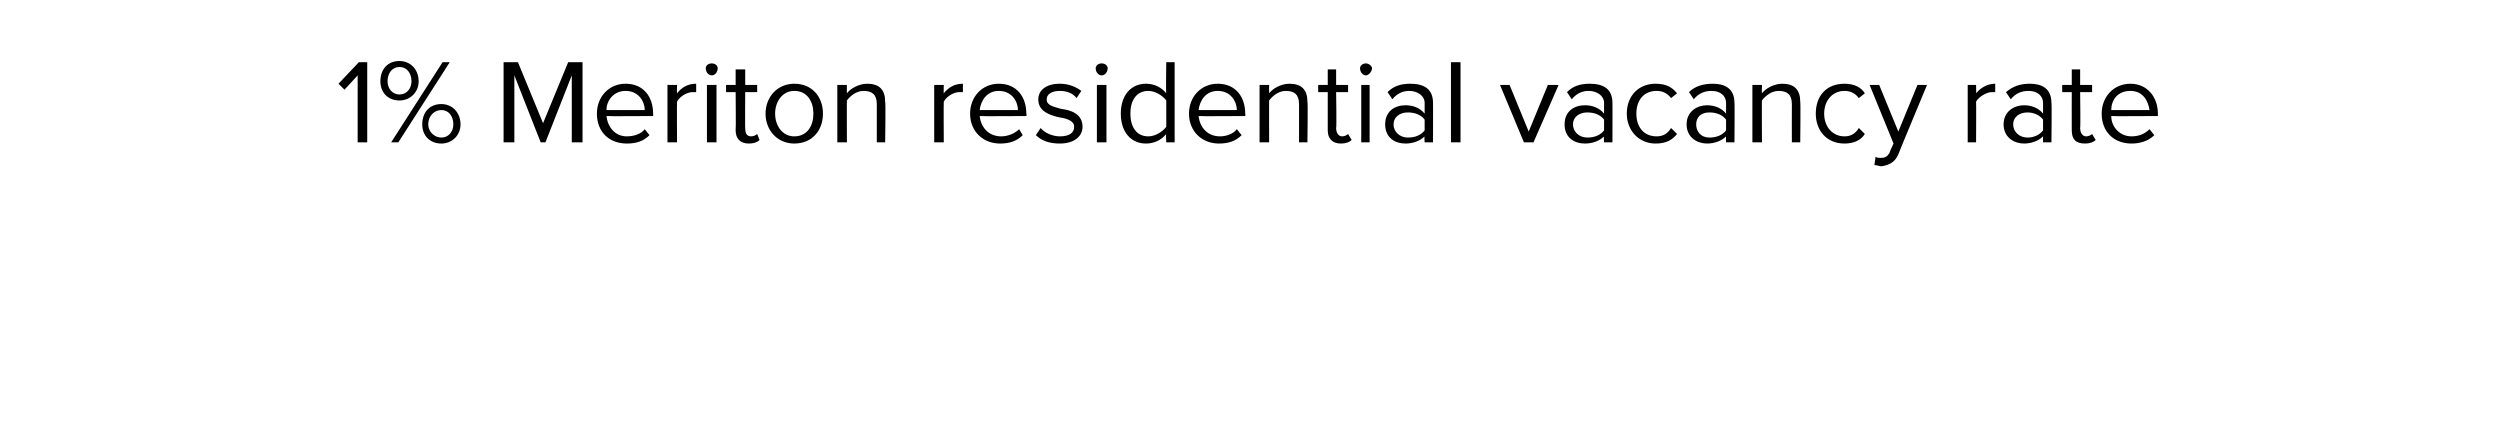 <?xml version="1.0" standalone="no"?><!DOCTYPE svg PUBLIC "-//W3C//DTD SVG 1.1//EN" "http://www.w3.org/Graphics/SVG/1.1/DTD/svg11.dtd"><svg xmlns="http://www.w3.org/2000/svg" version="1.1" width="209px" height="37.1px" viewBox="0 -4 209 37.1" style="top:-4px">  <desc>1% Meriton residential vacancy rate</desc>  <defs/>  <g id="Polygon13966">    <path d="M 29.9 2.3 L 28.8 3.5 L 28.3 3 L 30 1.2 L 30.7 1.2 L 30.7 7.9 L 29.9 7.9 L 29.9 2.3 Z M 33.4 1.1 C 34.3 1.1 35 1.8 35 2.8 C 35 3.7 34.3 4.4 33.4 4.4 C 32.4 4.4 31.8 3.7 31.8 2.8 C 31.8 1.8 32.4 1.1 33.4 1.1 Z M 37 1.2 L 37.6 1.2 L 33.3 7.9 L 32.7 7.9 L 37 1.2 Z M 33.4 1.6 C 32.8 1.6 32.4 2.1 32.4 2.8 C 32.4 3.4 32.8 3.9 33.4 3.9 C 34 3.9 34.4 3.4 34.4 2.8 C 34.4 2.1 34 1.6 33.4 1.6 Z M 36.9 4.7 C 37.8 4.7 38.5 5.4 38.5 6.4 C 38.5 7.3 37.8 8 36.9 8 C 35.9 8 35.3 7.3 35.3 6.4 C 35.3 5.4 35.9 4.7 36.9 4.7 Z M 36.9 5.2 C 36.3 5.2 35.8 5.7 35.8 6.4 C 35.8 7 36.3 7.5 36.9 7.5 C 37.5 7.5 37.9 7 37.9 6.4 C 37.9 5.7 37.5 5.2 36.9 5.2 Z M 47.8 2.3 L 45.6 7.9 L 45.2 7.9 L 43 2.3 L 43 7.9 L 42.1 7.9 L 42.1 1.2 L 43.3 1.2 L 45.4 6.3 L 47.5 1.2 L 48.7 1.2 L 48.7 7.9 L 47.8 7.9 L 47.8 2.3 Z M 52.3 3 C 53.8 3 54.6 4.1 54.6 5.5 C 54.62 5.54 54.6 5.7 54.6 5.7 C 54.6 5.7 50.71 5.73 50.7 5.7 C 50.8 6.6 51.4 7.4 52.4 7.4 C 53 7.4 53.6 7.2 53.9 6.8 C 53.9 6.8 54.3 7.3 54.3 7.3 C 53.8 7.8 53.2 8 52.4 8 C 50.9 8 49.9 7 49.9 5.5 C 49.9 4.1 50.9 3 52.3 3 Z M 50.7 5.2 C 50.7 5.2 53.9 5.2 53.9 5.2 C 53.9 4.5 53.4 3.6 52.3 3.6 C 51.3 3.6 50.7 4.4 50.7 5.2 Z M 55.8 3.1 L 56.6 3.1 C 56.6 3.1 56.58 3.85 56.6 3.8 C 57 3.3 57.5 3 58.2 3 C 58.2 3 58.2 3.7 58.2 3.7 C 58.1 3.7 58 3.7 57.9 3.7 C 57.4 3.7 56.8 4.1 56.6 4.5 C 56.58 4.48 56.6 7.9 56.6 7.9 L 55.8 7.9 L 55.8 3.1 Z M 59 1.7 C 59 1.5 59.2 1.3 59.5 1.3 C 59.8 1.3 60 1.5 60 1.7 C 60 2 59.8 2.3 59.5 2.3 C 59.2 2.3 59 2 59 1.7 Z M 59.1 3.1 L 59.9 3.1 L 59.9 7.9 L 59.1 7.9 L 59.1 3.1 Z M 61.5 6.9 C 61.53 6.89 61.5 3.7 61.5 3.7 L 60.7 3.7 L 60.7 3.1 L 61.5 3.1 L 61.5 1.8 L 62.3 1.8 L 62.3 3.1 L 63.3 3.1 L 63.3 3.7 L 62.3 3.7 C 62.3 3.7 62.28 6.73 62.3 6.7 C 62.3 7.1 62.4 7.4 62.8 7.4 C 63 7.4 63.2 7.3 63.3 7.2 C 63.3 7.2 63.5 7.7 63.5 7.7 C 63.3 7.9 63 8 62.6 8 C 61.9 8 61.5 7.6 61.5 6.9 Z M 64 5.5 C 64 4.1 65 3 66.4 3 C 67.9 3 68.8 4.1 68.8 5.5 C 68.8 6.9 67.9 8 66.4 8 C 65 8 64 6.9 64 5.5 Z M 68 5.5 C 68 4.5 67.5 3.6 66.4 3.6 C 65.4 3.6 64.8 4.5 64.8 5.5 C 64.8 6.5 65.4 7.4 66.4 7.4 C 67.5 7.4 68 6.5 68 5.5 Z M 73.3 4.7 C 73.3 3.9 72.9 3.6 72.2 3.6 C 71.6 3.6 71.1 4 70.8 4.4 C 70.79 4.37 70.8 7.9 70.8 7.9 L 70 7.9 L 70 3.1 L 70.8 3.1 C 70.8 3.1 70.79 3.77 70.8 3.8 C 71.1 3.4 71.8 3 72.5 3 C 73.5 3 74 3.5 74 4.5 C 74.05 4.51 74 7.9 74 7.9 L 73.3 7.9 C 73.3 7.9 73.3 4.74 73.3 4.7 Z M 78.1 3.1 L 78.9 3.1 C 78.9 3.1 78.88 3.85 78.9 3.8 C 79.3 3.3 79.8 3 80.5 3 C 80.5 3 80.5 3.7 80.5 3.7 C 80.4 3.7 80.3 3.7 80.2 3.7 C 79.7 3.7 79.1 4.1 78.9 4.5 C 78.88 4.48 78.9 7.9 78.9 7.9 L 78.1 7.9 L 78.1 3.1 Z M 83.5 3 C 85 3 85.8 4.1 85.8 5.5 C 85.85 5.54 85.8 5.7 85.8 5.7 C 85.8 5.7 81.94 5.73 81.9 5.7 C 82 6.6 82.6 7.4 83.7 7.4 C 84.2 7.4 84.8 7.2 85.2 6.8 C 85.2 6.8 85.5 7.3 85.5 7.3 C 85 7.8 84.4 8 83.6 8 C 82.2 8 81.1 7 81.1 5.5 C 81.1 4.1 82.1 3 83.5 3 Z M 81.9 5.2 C 81.9 5.2 85.1 5.2 85.1 5.2 C 85.1 4.5 84.6 3.6 83.5 3.6 C 82.5 3.6 82 4.4 81.9 5.2 Z M 87 6.7 C 87.3 7.1 88 7.4 88.6 7.4 C 89.4 7.4 89.8 7.1 89.8 6.6 C 89.8 6.1 89.2 5.9 88.5 5.8 C 87.7 5.6 86.8 5.3 86.8 4.3 C 86.8 3.6 87.4 3 88.6 3 C 89.4 3 90 3.3 90.4 3.6 C 90.4 3.6 90 4.2 90 4.2 C 89.7 3.8 89.2 3.6 88.6 3.6 C 87.9 3.6 87.5 3.9 87.5 4.3 C 87.5 4.8 88 4.9 88.7 5.1 C 89.5 5.2 90.5 5.5 90.5 6.6 C 90.5 7.4 89.8 8 88.6 8 C 87.8 8 87.1 7.8 86.6 7.3 C 86.6 7.3 87 6.7 87 6.7 Z M 91.6 1.7 C 91.6 1.5 91.8 1.3 92.1 1.3 C 92.4 1.3 92.6 1.5 92.6 1.7 C 92.6 2 92.4 2.3 92.1 2.3 C 91.8 2.3 91.6 2 91.6 1.7 Z M 91.7 3.1 L 92.5 3.1 L 92.5 7.9 L 91.7 7.9 L 91.7 3.1 Z M 97.5 7.2 C 97.1 7.7 96.5 8 95.8 8 C 94.6 8 93.7 7.1 93.7 5.5 C 93.7 3.9 94.6 3 95.8 3 C 96.5 3 97.1 3.3 97.5 3.8 C 97.46 3.8 97.5 1.2 97.5 1.2 L 98.2 1.2 L 98.2 7.9 L 97.5 7.9 C 97.5 7.9 97.46 7.18 97.5 7.2 Z M 97.5 4.4 C 97.2 4 96.6 3.6 96 3.6 C 95 3.6 94.5 4.4 94.5 5.5 C 94.5 6.6 95 7.4 96 7.4 C 96.6 7.4 97.2 7 97.5 6.6 C 97.5 6.6 97.5 4.4 97.5 4.4 Z M 101.8 3 C 103.3 3 104.1 4.1 104.1 5.5 C 104.13 5.54 104.1 5.7 104.1 5.7 C 104.1 5.7 100.22 5.73 100.2 5.7 C 100.3 6.6 100.9 7.4 102 7.4 C 102.5 7.4 103.1 7.2 103.4 6.8 C 103.4 6.8 103.8 7.3 103.8 7.3 C 103.3 7.8 102.7 8 101.9 8 C 100.5 8 99.4 7 99.4 5.5 C 99.4 4.1 100.4 3 101.8 3 Z M 100.2 5.2 C 100.2 5.2 103.4 5.2 103.4 5.2 C 103.4 4.5 102.9 3.6 101.8 3.6 C 100.8 3.6 100.3 4.4 100.2 5.2 Z M 108.6 4.7 C 108.6 3.9 108.2 3.6 107.5 3.6 C 106.9 3.6 106.4 4 106.1 4.4 C 106.09 4.37 106.1 7.9 106.1 7.9 L 105.3 7.9 L 105.3 3.1 L 106.1 3.1 C 106.1 3.1 106.09 3.77 106.1 3.8 C 106.4 3.4 107.1 3 107.8 3 C 108.8 3 109.3 3.5 109.3 4.5 C 109.35 4.51 109.3 7.9 109.3 7.9 L 108.6 7.9 C 108.6 7.9 108.6 4.74 108.6 4.7 Z M 111 6.9 C 111 6.89 111 3.7 111 3.7 L 110.2 3.7 L 110.2 3.1 L 111 3.1 L 111 1.8 L 111.7 1.8 L 111.7 3.1 L 112.7 3.1 L 112.7 3.7 L 111.7 3.7 C 111.7 3.7 111.75 6.73 111.7 6.7 C 111.7 7.1 111.9 7.4 112.2 7.4 C 112.4 7.4 112.6 7.3 112.7 7.2 C 112.7 7.2 113 7.7 113 7.7 C 112.8 7.9 112.5 8 112.1 8 C 111.4 8 111 7.6 111 6.9 Z M 113.7 1.7 C 113.7 1.5 113.9 1.3 114.2 1.3 C 114.4 1.3 114.7 1.5 114.7 1.7 C 114.7 2 114.4 2.3 114.2 2.3 C 113.9 2.3 113.7 2 113.7 1.7 Z M 113.8 3.1 L 114.5 3.1 L 114.5 7.9 L 113.8 7.9 L 113.8 3.1 Z M 119.1 7.4 C 118.7 7.8 118.1 8 117.5 8 C 116.6 8 115.8 7.5 115.8 6.4 C 115.8 5.3 116.6 4.8 117.5 4.8 C 118.1 4.8 118.7 5 119.1 5.5 C 119.1 5.5 119.1 4.6 119.1 4.6 C 119.1 4 118.5 3.6 117.8 3.6 C 117.3 3.6 116.8 3.8 116.4 4.3 C 116.4 4.3 116 3.7 116 3.7 C 116.5 3.2 117.1 3 117.9 3 C 119 3 119.8 3.4 119.8 4.6 C 119.81 4.58 119.8 7.9 119.8 7.9 L 119.1 7.9 C 119.1 7.9 119.06 7.35 119.1 7.4 Z M 119.1 6 C 118.8 5.6 118.3 5.4 117.7 5.4 C 117 5.4 116.5 5.8 116.5 6.4 C 116.5 7 117 7.5 117.7 7.5 C 118.3 7.5 118.8 7.3 119.1 6.9 C 119.1 6.9 119.1 6 119.1 6 Z M 121.3 1.2 L 122.1 1.2 L 122.1 7.9 L 121.3 7.9 L 121.3 1.2 Z M 125.4 3.1 L 126.2 3.1 L 127.8 7 L 129.4 3.1 L 130.3 3.1 L 128.2 7.9 L 127.4 7.9 L 125.4 3.1 Z M 134.1 7.4 C 133.7 7.8 133.1 8 132.5 8 C 131.6 8 130.8 7.5 130.8 6.4 C 130.8 5.3 131.6 4.8 132.5 4.8 C 133.1 4.8 133.7 5 134.1 5.5 C 134.1 5.5 134.1 4.6 134.1 4.6 C 134.1 4 133.5 3.6 132.8 3.6 C 132.3 3.6 131.8 3.8 131.4 4.3 C 131.4 4.3 131 3.7 131 3.7 C 131.5 3.2 132.1 3 132.9 3 C 134 3 134.8 3.4 134.8 4.6 C 134.81 4.58 134.8 7.9 134.8 7.9 L 134.1 7.9 C 134.1 7.9 134.06 7.35 134.1 7.4 Z M 134.1 6 C 133.8 5.6 133.3 5.4 132.7 5.4 C 132 5.4 131.5 5.8 131.5 6.4 C 131.5 7 132 7.5 132.7 7.5 C 133.3 7.5 133.8 7.3 134.1 6.9 C 134.1 6.9 134.1 6 134.1 6 Z M 138.4 3 C 139.3 3 139.8 3.3 140.2 3.8 C 140.2 3.8 139.7 4.2 139.7 4.2 C 139.4 3.8 139 3.6 138.5 3.6 C 137.4 3.6 136.8 4.4 136.8 5.5 C 136.8 6.6 137.4 7.4 138.5 7.4 C 139 7.4 139.4 7.2 139.7 6.7 C 139.7 6.7 140.2 7.2 140.2 7.2 C 139.8 7.7 139.3 8 138.4 8 C 137 8 136 6.9 136 5.5 C 136 4 137 3 138.4 3 Z M 144.3 7.4 C 143.9 7.8 143.3 8 142.7 8 C 141.9 8 141 7.5 141 6.4 C 141 5.3 141.9 4.8 142.7 4.8 C 143.3 4.8 143.9 5 144.3 5.5 C 144.3 5.5 144.3 4.6 144.3 4.6 C 144.3 4 143.8 3.6 143.1 3.6 C 142.5 3.6 142 3.8 141.6 4.3 C 141.6 4.3 141.2 3.7 141.2 3.7 C 141.7 3.2 142.4 3 143.2 3 C 144.2 3 145 3.4 145 4.6 C 145.03 4.58 145 7.9 145 7.9 L 144.3 7.9 C 144.3 7.9 144.28 7.35 144.3 7.4 Z M 144.3 6 C 144 5.6 143.5 5.4 142.9 5.4 C 142.2 5.4 141.8 5.8 141.8 6.4 C 141.8 7 142.2 7.5 142.9 7.5 C 143.5 7.5 144 7.3 144.3 6.9 C 144.3 6.9 144.3 6 144.3 6 Z M 149.8 4.7 C 149.8 3.9 149.4 3.6 148.7 3.6 C 148.1 3.6 147.6 4 147.3 4.4 C 147.28 4.37 147.3 7.9 147.3 7.9 L 146.5 7.9 L 146.5 3.1 L 147.3 3.1 C 147.3 3.1 147.28 3.77 147.3 3.8 C 147.6 3.4 148.3 3 149 3 C 150 3 150.5 3.5 150.5 4.5 C 150.54 4.51 150.5 7.9 150.5 7.9 L 149.8 7.9 C 149.8 7.9 149.79 4.74 149.8 4.7 Z M 154.2 3 C 155 3 155.6 3.3 155.9 3.8 C 155.9 3.8 155.4 4.2 155.4 4.2 C 155.1 3.8 154.7 3.6 154.2 3.6 C 153.2 3.6 152.5 4.4 152.5 5.5 C 152.5 6.6 153.2 7.4 154.2 7.4 C 154.7 7.4 155.1 7.2 155.4 6.7 C 155.4 6.7 155.9 7.2 155.9 7.2 C 155.6 7.7 155 8 154.2 8 C 152.7 8 151.8 6.9 151.8 5.5 C 151.8 4 152.7 3 154.2 3 Z M 157.2 9.2 C 157.6 9.2 157.8 9.1 158 8.7 C 157.97 8.68 158.3 8 158.3 8 L 156.3 3.1 L 157.1 3.1 L 158.7 7 L 160.3 3.1 L 161.1 3.1 C 161.1 3.1 158.69 8.88 158.7 8.9 C 158.4 9.6 157.9 9.8 157.3 9.9 C 157.1 9.9 156.9 9.8 156.7 9.8 C 156.7 9.8 156.8 9.1 156.8 9.1 C 156.9 9.2 157.1 9.2 157.2 9.2 Z M 164.5 3.1 L 165.2 3.1 C 165.2 3.1 165.22 3.85 165.2 3.8 C 165.6 3.3 166.2 3 166.8 3 C 166.8 3 166.8 3.7 166.8 3.7 C 166.7 3.7 166.6 3.7 166.5 3.7 C 166.1 3.7 165.4 4.1 165.2 4.5 C 165.22 4.48 165.2 7.9 165.2 7.9 L 164.5 7.9 L 164.5 3.1 Z M 170.8 7.4 C 170.4 7.8 169.8 8 169.2 8 C 168.4 8 167.5 7.5 167.5 6.4 C 167.5 5.3 168.4 4.8 169.2 4.8 C 169.8 4.8 170.4 5 170.8 5.5 C 170.8 5.5 170.8 4.6 170.8 4.6 C 170.8 4 170.3 3.6 169.6 3.6 C 169 3.6 168.5 3.8 168.1 4.3 C 168.1 4.3 167.7 3.7 167.7 3.7 C 168.3 3.2 168.9 3 169.7 3 C 170.7 3 171.5 3.4 171.5 4.6 C 171.54 4.58 171.5 7.9 171.5 7.9 L 170.8 7.9 C 170.8 7.9 170.79 7.35 170.8 7.4 Z M 170.8 6 C 170.5 5.6 170 5.4 169.5 5.4 C 168.8 5.4 168.3 5.8 168.3 6.4 C 168.3 7 168.8 7.5 169.5 7.5 C 170 7.5 170.5 7.3 170.8 6.9 C 170.8 6.9 170.8 6 170.8 6 Z M 173.2 6.9 C 173.19 6.89 173.2 3.7 173.2 3.7 L 172.4 3.7 L 172.4 3.1 L 173.2 3.1 L 173.2 1.8 L 173.9 1.8 L 173.9 3.1 L 174.9 3.1 L 174.9 3.7 L 173.9 3.7 C 173.9 3.7 173.94 6.73 173.9 6.7 C 173.9 7.1 174.1 7.4 174.4 7.4 C 174.6 7.4 174.8 7.3 174.9 7.2 C 174.9 7.2 175.2 7.7 175.2 7.7 C 175 7.9 174.7 8 174.3 8 C 173.5 8 173.2 7.6 173.2 6.9 Z M 178.1 3 C 179.5 3 180.4 4.1 180.4 5.5 C 180.4 5.54 180.4 5.7 180.4 5.7 C 180.4 5.7 176.49 5.73 176.5 5.7 C 176.5 6.6 177.2 7.4 178.2 7.4 C 178.8 7.4 179.3 7.2 179.7 6.8 C 179.7 6.8 180.1 7.3 180.1 7.3 C 179.6 7.8 178.9 8 178.2 8 C 176.7 8 175.7 7 175.7 5.5 C 175.7 4.1 176.7 3 178.1 3 Z M 176.5 5.2 C 176.5 5.2 179.7 5.2 179.7 5.2 C 179.6 4.5 179.2 3.6 178.1 3.6 C 177 3.6 176.5 4.4 176.5 5.2 Z " stroke="none" fill="#000"/>  </g></svg>